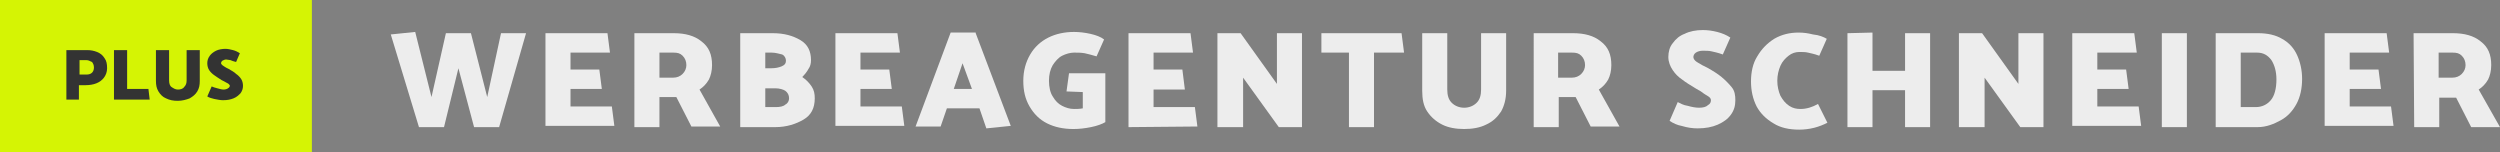 <svg xmlns="http://www.w3.org/2000/svg" xmlns:xlink="http://www.w3.org/1999/xlink" id="Ebene_1" x="0px" y="0px" viewBox="0 0 399.2 24.3" style="enable-background:new 0 0 399.2 24.3;" xml:space="preserve"><rect x="0" y="0" width="399.2" height="24.3" fill="#808080" stroke="none"/> <style type="text/css"> .st0{fill:#EDEDED;} .st1{fill:#D5F404;} .st2{fill:#333333;} </style> <g> <path class="st0" d="M84,5.3l-4.3,15h-4l-2.5-9.4l-2.3,9.4h-4L62.4,5.5l3.9-0.4l2.6,10.4l2.3-10.2h4l2.6,10.2L80,5.3H84z"></path> <path class="st0" d="M87.1,20.3v-15H97l0.4,3.1h-6.3v2.7h4.6l0.4,3.1h-5V17h6.6l0.4,3.1h-11V20.3z"></path> <path class="st0" d="M101.3,5.3h6.3c1.8,0,3.3,0.4,4.4,1.3c1.2,0.9,1.7,2.1,1.7,3.8c0,0.9-0.2,1.7-0.5,2.3 c-0.4,0.7-0.9,1.2-1.5,1.6l3.3,5.9h-4.6l-2.4-4.7h-2.7v4.8h-4C101.3,20.3,101.3,5.3,101.3,5.3z M107.5,8.4h-2.2v4h2.2 c0.6,0,1.1-0.2,1.5-0.6s0.6-0.9,0.6-1.4c0-0.6-0.2-1.1-0.6-1.5S108.2,8.4,107.5,8.4z"></path> <path class="st0" d="M123.8,20.3h-5.6v-15h5.2c1.8,0,3.2,0.4,4.4,1.1s1.7,1.8,1.7,3.2c0,0.5-0.1,1-0.4,1.4c-0.2,0.4-0.6,0.9-1,1.3 c0.6,0.4,1.1,0.9,1.5,1.5s0.5,1.2,0.5,1.9c0,1.6-0.6,2.7-1.8,3.4C127.1,19.8,125.6,20.3,123.8,20.3z M123.2,8.4h-1v2.5h0.9 c0.7,0,1.2-0.1,1.7-0.3s0.7-0.5,0.7-0.9s-0.2-0.8-0.6-1C124.4,8.6,123.9,8.4,123.2,8.4z M123.8,14.1h-1.6v3h1.7 c0.6,0,1.2-0.1,1.5-0.4c0.4-0.2,0.6-0.6,0.6-1c0-0.5-0.2-0.9-0.6-1.2C125.1,14.3,124.5,14.1,123.8,14.1z"></path> <path class="st0" d="M133.4,20.3v-15h9.9l0.4,3.1h-6.3v2.7h4.6l0.4,3.1h-5V17h6.6l0.4,3.1h-11L133.4,20.3L133.4,20.3z"></path> <path class="st0" d="M155.8,5.3l5.6,14.8l-3.9,0.4l-1.1-3.2h-5.2l-1,2.9h-4l5.6-15h4V5.3z M153.7,10.1l-1.4,4.1h2.9L153.7,10.1z"></path> <path class="st0" d="M170.3,14.6l0.4-2.9h5.8v7.8c-0.5,0.3-1.3,0.6-2.3,0.8c-1,0.2-1.9,0.3-2.8,0.3c-1.6,0-3-0.3-4.2-0.9 c-1.2-0.6-2.1-1.5-2.8-2.7s-1-2.5-1-4.1s0.4-3,1.1-4.2c0.7-1.2,1.7-2.1,2.9-2.7s2.6-0.9,4.1-0.9c0.8,0,1.7,0.1,2.6,0.3 s1.7,0.5,2.2,0.9L175.1,9c-0.7-0.2-1.4-0.4-1.9-0.5c-0.6-0.1-1.1-0.1-1.7-0.1c-0.6,0-1.3,0.2-1.9,0.5c-0.6,0.3-1.1,0.9-1.5,1.5 c-0.4,0.7-0.6,1.5-0.6,2.5s0.2,1.9,0.6,2.5c0.4,0.7,0.9,1.2,1.5,1.5s1.2,0.5,1.9,0.5c0.4,0,0.9,0,1.4-0.1v-2.6L170.3,14.6 L170.3,14.6z"></path> <path class="st0" d="M180.2,20.3v-15h9.9l0.4,3.1h-6.3v2.7h4.6l0.4,3.2h-5v2.8h6.6l0.4,3.1L180.2,20.3L180.2,20.3z"></path> <path class="st0" d="M194.4,20.3v-15h3.7l5.8,8.1V5.3h4v15h-3.7l-5.7-7.9v7.9H194.4z"></path> <path class="st0" d="M224.2,8.4h-4.8v11.9h-4V8.4H211V5.3h12.8L224.2,8.4z"></path> <path class="st0" d="M231.1,5.3v9c0,0.9,0.2,1.6,0.7,2.1c0.5,0.5,1.2,0.8,2,0.8s1.5-0.3,2-0.8c0.5-0.5,0.7-1.2,0.7-2.1v-9h4v9.2 c0,1.3-0.3,2.4-0.8,3.3c-0.6,0.9-1.3,1.6-2.4,2.1c-1,0.5-2.2,0.7-3.5,0.7s-2.5-0.2-3.5-0.7s-1.8-1.2-2.4-2.1 c-0.6-0.9-0.8-2-0.8-3.3V5.3H231.1z"></path> <path class="st0" d="M244.9,5.3h6.3c1.8,0,3.3,0.4,4.4,1.3c1.2,0.9,1.7,2.1,1.7,3.8c0,0.9-0.2,1.7-0.5,2.3 c-0.4,0.7-0.9,1.2-1.5,1.6l3.3,5.9H254l-2.4-4.7h-2.7v4.8h-4L244.9,5.3L244.9,5.3z M251,8.4h-2.2v4h2.2c0.6,0,1.1-0.2,1.5-0.6 s0.6-0.9,0.6-1.4c0-0.6-0.2-1.1-0.6-1.5S251.7,8.4,251,8.4z"></path> <path class="st0" d="M266.6,19.3l1.3-3c0.4,0.2,0.9,0.5,1.6,0.6c0.7,0.2,1.3,0.3,1.8,0.3c0.6,0,1.1-0.1,1.4-0.4 c0.4-0.2,0.5-0.5,0.5-0.8c0-0.2-0.1-0.4-0.4-0.6s-0.7-0.4-1.2-0.8l-0.7-0.4c-1-0.6-1.8-1.1-2.3-1.5c-0.6-0.4-1.1-0.9-1.5-1.5 s-0.7-1.3-0.7-2.1c0-0.8,0.2-1.6,0.7-2.2c0.5-0.7,1.1-1.2,1.9-1.5c0.8-0.4,1.8-0.6,2.9-0.6c0.8,0,1.5,0.1,2.3,0.3s1.5,0.5,2.1,0.9 l-1.2,2.7c-0.8-0.3-1.4-0.4-1.8-0.5s-0.9-0.1-1.4-0.1c-0.4,0-0.8,0.1-1.1,0.3c-0.3,0.2-0.4,0.5-0.4,0.7s0.1,0.4,0.3,0.6 c0.2,0.2,0.6,0.4,1.1,0.7l0.8,0.4c0.9,0.5,1.7,1,2.3,1.5s1.1,1,1.6,1.6s0.6,1.3,0.6,2.1c0,0.9-0.2,1.6-0.7,2.3s-1.2,1.2-2.1,1.6 c-0.9,0.4-2,0.6-3.2,0.6c-0.8,0-1.6-0.1-2.6-0.4C267.9,20,267.2,19.7,266.6,19.3z"></path> <path class="st0" d="M291.7,6.2l-1.2,2.7c-0.8-0.3-1.4-0.4-1.8-0.5s-0.9-0.1-1.4-0.1c-0.6,0-1.2,0.2-1.7,0.6s-1,0.9-1.3,1.6 s-0.5,1.5-0.5,2.4s0.2,1.7,0.5,2.4c0.4,0.7,0.8,1.2,1.4,1.6c0.6,0.4,1.2,0.5,1.8,0.5c1,0,1.9-0.3,2.8-0.8l1.5,3 c-0.6,0.3-1.3,0.6-2.1,0.8c-0.8,0.2-1.6,0.3-2.4,0.3c-1.6,0-3-0.3-4.1-1c-1.2-0.7-2.1-1.6-2.7-2.7c-0.6-1.2-0.9-2.5-0.9-4 s0.3-2.9,1-4c0.7-1.2,1.6-2.1,2.7-2.8c1.2-0.7,2.5-1,3.9-1c0.8,0,1.5,0.1,2.3,0.3C290.5,5.6,291.2,5.9,291.7,6.2z"></path> <path class="st0" d="M304.2,20.3v-5.9H299v5.9h-4v-15l4-0.1v6.1h5.2v-6h4v15H304.2z"></path> <path class="st0" d="M312.8,20.3v-15h3.7l5.8,8.1V5.3h4v15h-3.7l-5.7-7.9v7.9H312.8z"></path> <path class="st0" d="M330.9,20.3v-15h9.9l0.4,3.1h-6.3v2.7h4.6l0.4,3.1h-5V17h6.6l0.4,3.1h-11V20.3z"></path> <path class="st0" d="M345.2,20.3v-15h4v15H345.2z"></path> <path class="st0" d="M360.5,20.3h-6.7v-15h6.8c1.5,0,2.8,0.3,3.8,0.9c1.1,0.6,1.9,1.5,2.4,2.6s0.8,2.4,0.8,3.8c0,1.5-0.3,2.9-0.9,4 c-0.6,1.1-1.4,2-2.5,2.6C363.1,19.8,361.9,20.3,360.5,20.3z M360.4,8.4h-2.6v8.7h2.4c1,0,1.8-0.4,2.4-1.1c0.6-0.7,0.9-1.9,0.9-3.3 c0-1.3-0.3-2.3-0.8-3.1C362.1,8.8,361.4,8.4,360.4,8.4z"></path> <path class="st0" d="M371.2,20.3v-15h9.9l0.4,3.1h-6.3v2.7h4.6l0.4,3.1h-5V17h6.6l0.4,3.1h-11V20.3z"></path> <path class="st0" d="M385.4,5.3h6.3c1.8,0,3.3,0.4,4.4,1.3c1.2,0.9,1.7,2.1,1.7,3.8c0,0.9-0.2,1.7-0.5,2.3 c-0.4,0.7-0.9,1.2-1.5,1.6l3.4,6h-4.6l-2.4-4.7h-2.7v4.7h-4L385.4,5.3L385.4,5.3z M391.6,8.4h-2.2v4h2.2c0.6,0,1.1-0.2,1.5-0.6 s0.6-0.9,0.6-1.4c0-0.6-0.2-1.1-0.6-1.5S392.3,8.4,391.6,8.4z"></path> </g> <rect class="st1" width="49.8" height="24.3"></rect> <g> <path class="st2" d="M12.7,15.9h-2.1V8h3.3c0.6,0,1.1,0.1,1.6,0.3c0.5,0.2,0.9,0.5,1.2,1c0.3,0.4,0.4,0.9,0.4,1.6 c0,0.6-0.2,1.1-0.5,1.5s-0.7,0.7-1.2,0.9c-0.5,0.2-1.1,0.3-1.7,0.3h-1.1v2.3C12.6,15.9,12.7,15.9,12.7,15.9z M13.8,9.6h-1.1v2.3 h1.2c0.3,0,0.6-0.1,0.8-0.3c0.2-0.2,0.3-0.5,0.3-0.8c0-0.4-0.1-0.6-0.3-0.9C14.4,9.8,14.2,9.6,13.8,9.6z"></path> <path class="st2" d="M23.9,15.9h-5.7V8h2.1v6.2h3.4L23.9,15.9z"></path> <path class="st2" d="M27,8v4.8c0,0.5,0.1,0.9,0.4,1.1s0.6,0.4,1,0.4s0.8-0.1,1-0.4c0.3-0.3,0.4-0.6,0.4-1.1V8h2.1v4.9 c0,0.7-0.1,1.2-0.4,1.7s-0.7,0.8-1.2,1.1c-0.5,0.2-1.2,0.4-1.9,0.4s-1.3-0.1-1.9-0.4c-0.5-0.2-0.9-0.6-1.2-1.1s-0.4-1-0.4-1.7V8H27 z"></path> <path class="st2" d="M33.1,15.4l0.7-1.6c0.2,0.1,0.5,0.2,0.9,0.3s0.7,0.2,1,0.2s0.6-0.1,0.7-0.2c0.2-0.1,0.3-0.3,0.3-0.4 s-0.1-0.2-0.2-0.3s-0.4-0.2-0.7-0.4l-0.4-0.2c-0.5-0.3-0.9-0.6-1.2-0.8c-0.3-0.2-0.6-0.5-0.8-0.8s-0.3-0.7-0.3-1.1s0.1-0.8,0.4-1.2 c0.2-0.3,0.6-0.6,1-0.8c0.4-0.2,1-0.3,1.5-0.3c0.4,0,0.8,0.1,1.2,0.2s0.8,0.3,1.1,0.5l-0.6,1.4c-0.4-0.1-0.7-0.2-0.9-0.3 c-0.2,0-0.5-0.1-0.7-0.1s-0.4,0.1-0.6,0.2c-0.1,0.1-0.2,0.2-0.2,0.4c0,0.1,0.1,0.2,0.2,0.3c0.1,0.1,0.3,0.2,0.6,0.4l0.4,0.2 c0.5,0.3,0.9,0.5,1.2,0.8c0.3,0.2,0.6,0.5,0.8,0.8s0.3,0.7,0.3,1.1s-0.1,0.8-0.4,1.2c-0.3,0.3-0.6,0.6-1.1,0.8 c-0.5,0.2-1,0.3-1.7,0.3c-0.4,0-0.9-0.1-1.4-0.2C33.8,15.7,33.4,15.6,33.1,15.4z"></path> </g> </svg>
